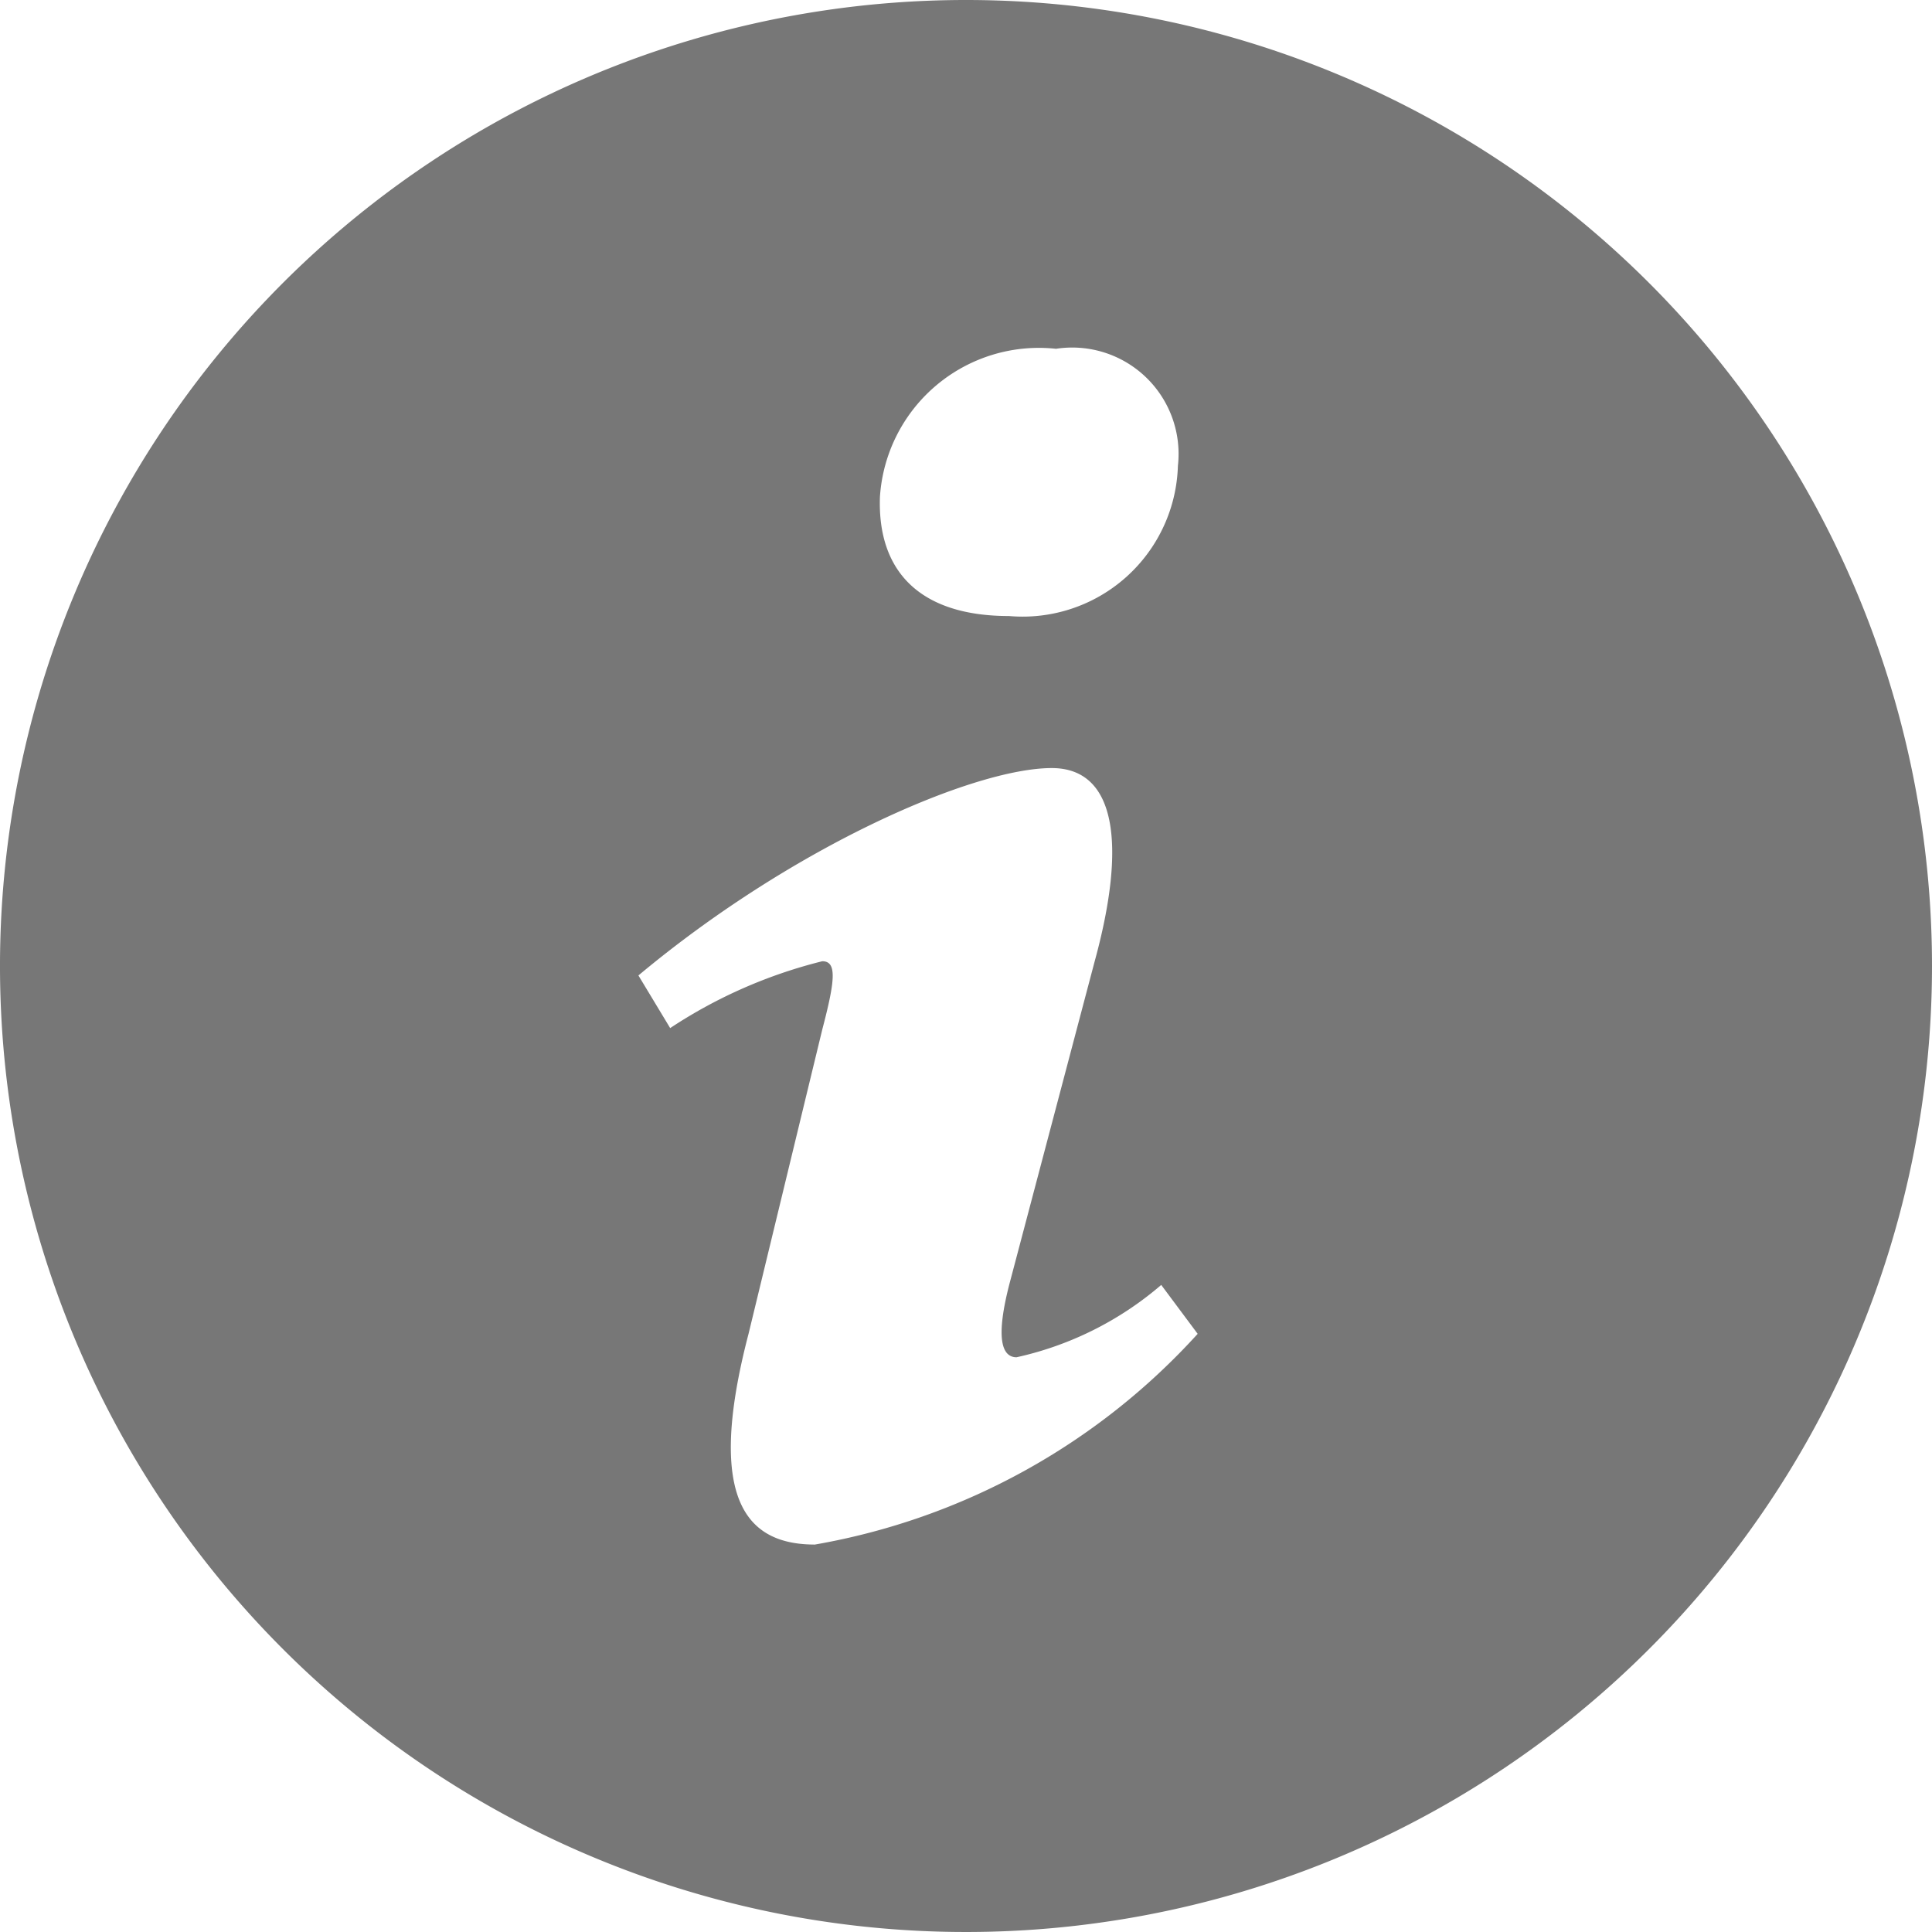 <svg xmlns="http://www.w3.org/2000/svg" width="24.334" height="24.334" viewBox="0 0 24.334 24.334"><path d="M12.567.4A12.167,12.167,0,1,0,24.733,12.566,12.167,12.167,0,0,0,12.567.4ZM13.7,4.793a1.34,1.34,0,0,1,1.535,1.475,1.957,1.957,0,0,1-2.128,1.891c-1.123,0-1.658-.564-1.625-1.5A2.007,2.007,0,0,1,13.7,4.793ZM10.663,19.854c-.811,0-1.4-.493-.836-2.654l.929-3.834c.161-.613.188-.859,0-.859a6.163,6.163,0,0,0-1.916.842l-.4-.663c1.971-1.646,4.237-2.612,5.206-2.612.811,0,.945.958.541,2.433l-1.065,4.03c-.189.712-.108.958.081.958a4.176,4.176,0,0,0,1.822-.911l.459.616A8.47,8.47,0,0,1,10.663,19.854Z" transform="translate(-0.399 -0.4)" fill="#777"/></svg>